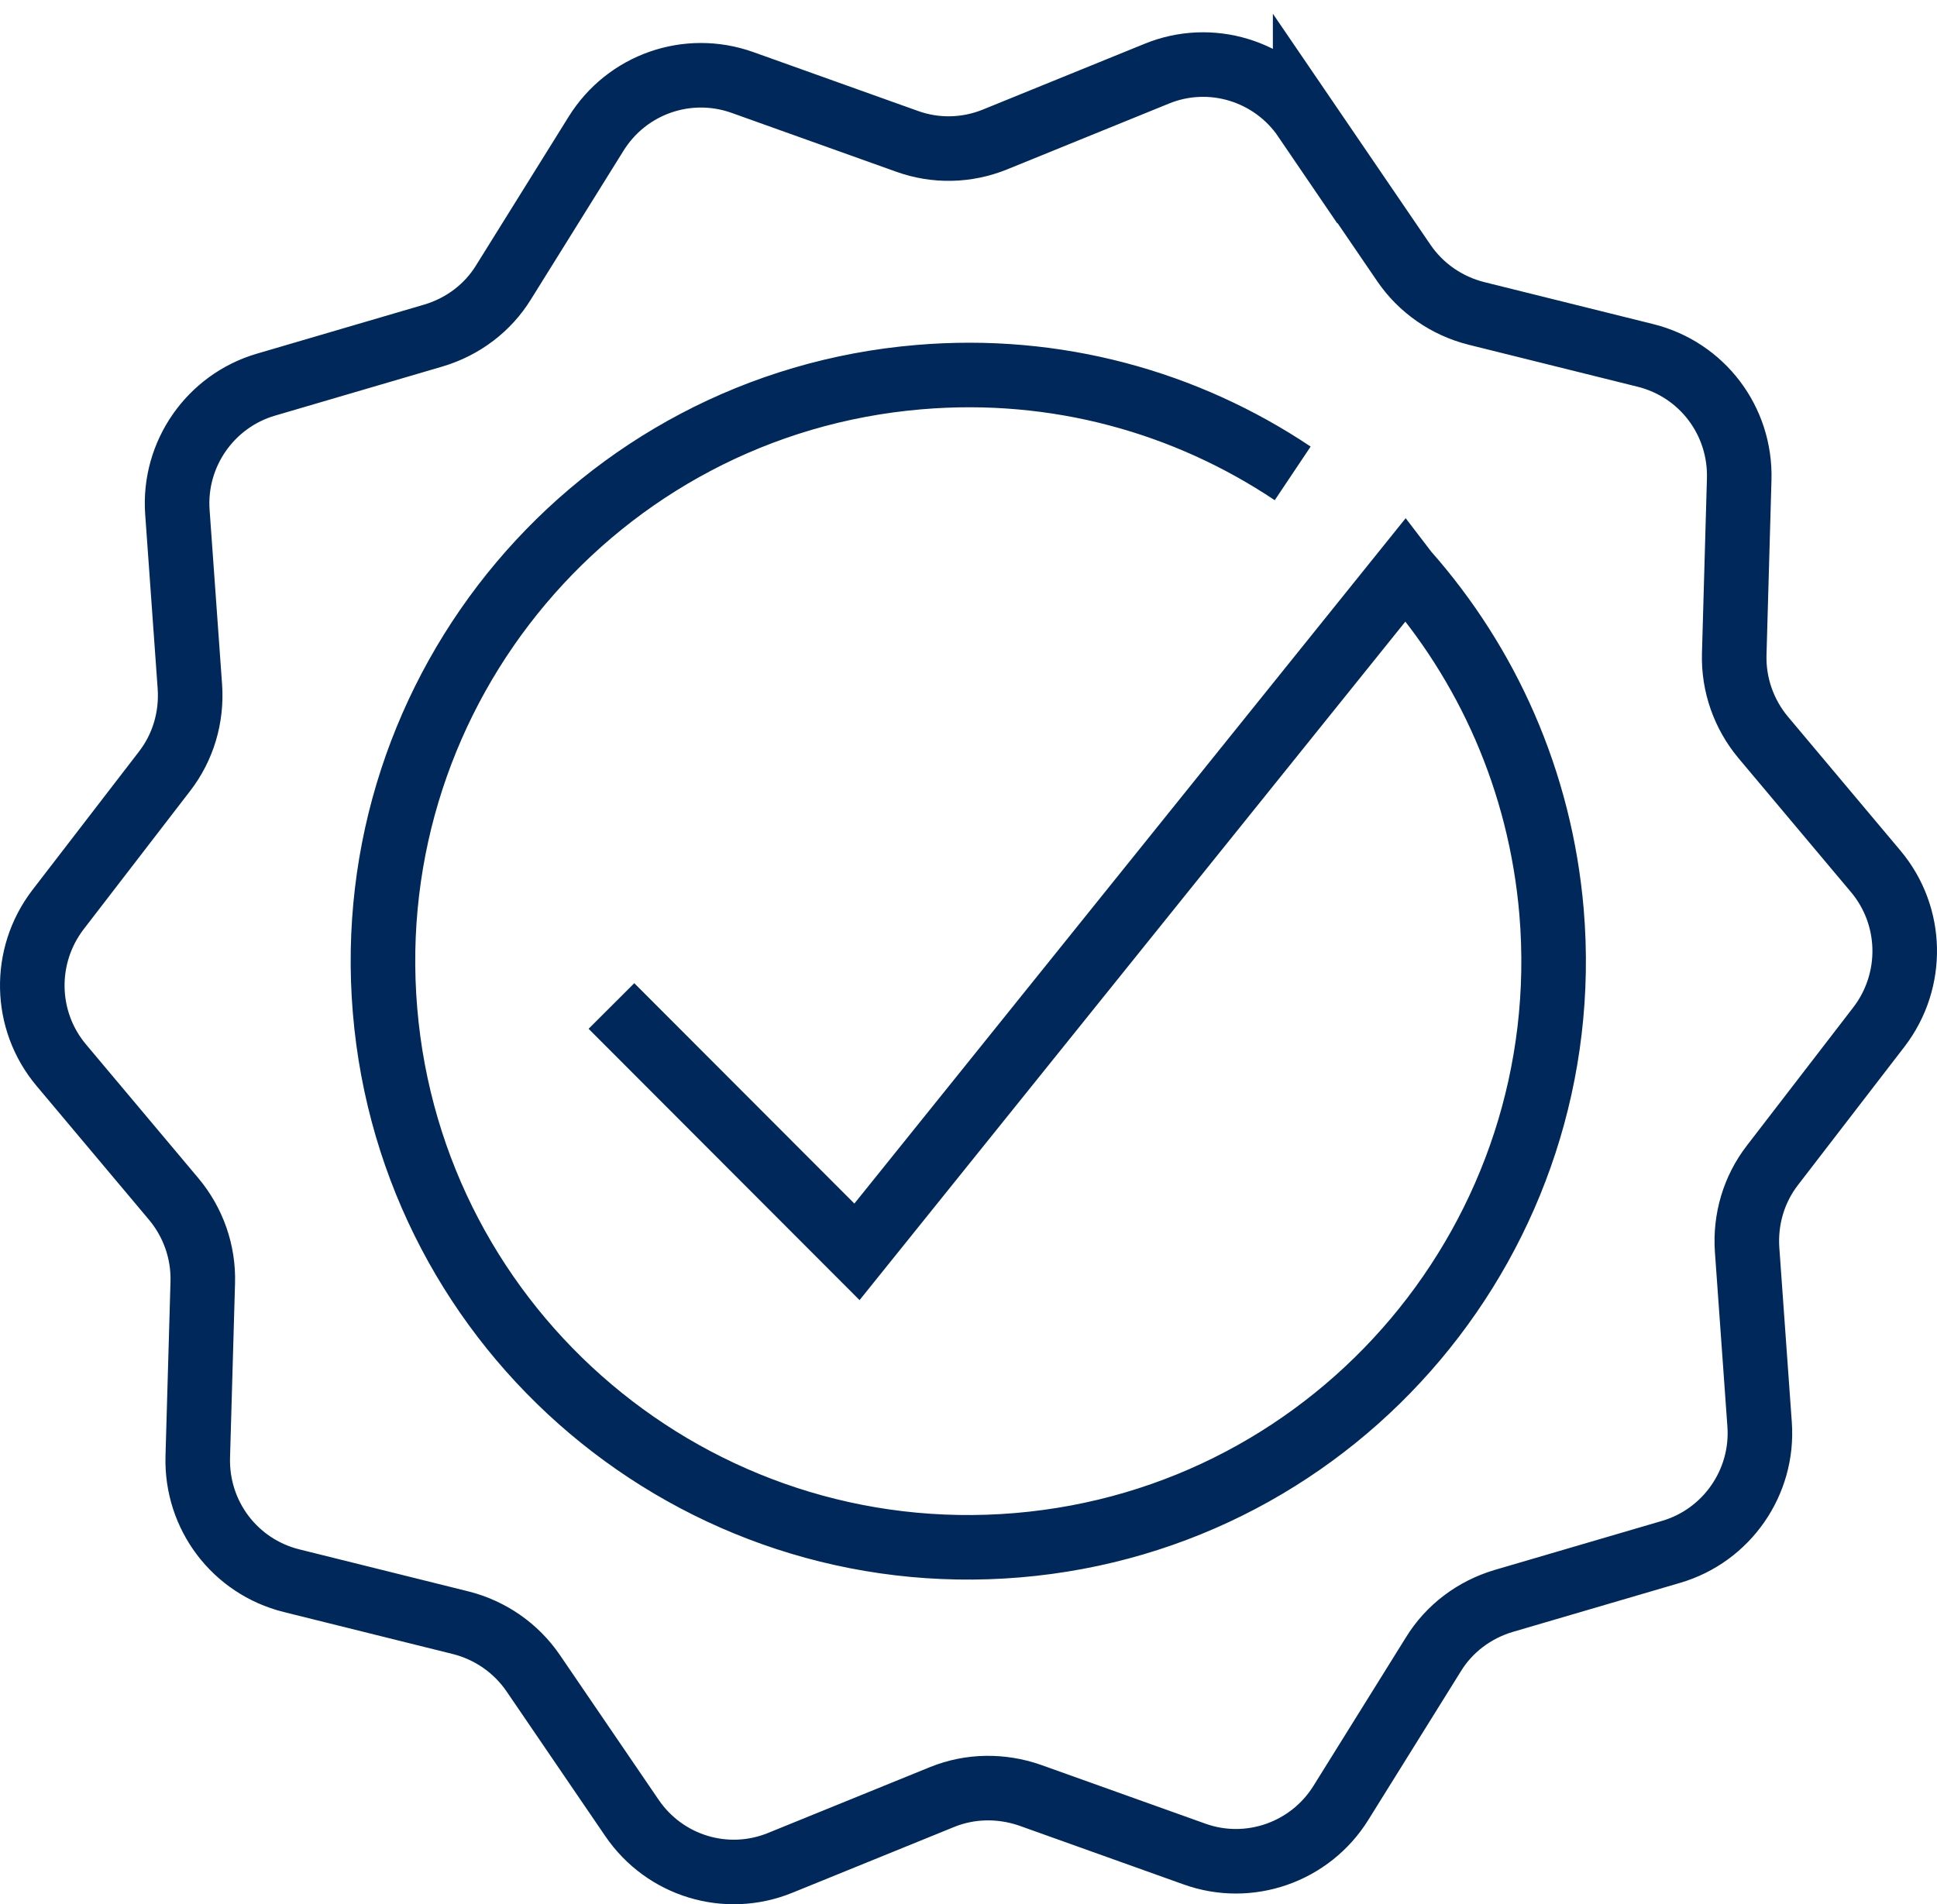 <svg width="60" height="59" viewBox="0 0 60 59" fill="none" xmlns="http://www.w3.org/2000/svg">
<path id="Vector" d="M18.94 31.169L26.545 38.786L43.522 17.676L43.561 17.727C46.062 20.555 47.712 24.183 48.06 28.25C48.898 38.244 41.498 47.037 31.521 47.876C21.544 48.716 12.765 41.304 11.927 31.311C11.089 21.317 18.489 12.524 28.466 11.685C32.72 11.323 36.742 12.459 40.042 14.667M40.428 3.666L43.484 8.147C44.012 8.922 44.811 9.477 45.727 9.709L50.973 11.013C52.726 11.452 53.925 13.04 53.873 14.848L53.719 20.271C53.693 21.213 54.015 22.13 54.621 22.853L58.102 26.998C59.262 28.38 59.3 30.381 58.205 31.814L54.905 36.101C54.325 36.85 54.054 37.779 54.118 38.722L54.505 44.132C54.634 45.927 53.487 47.579 51.759 48.083L46.565 49.606C45.662 49.878 44.889 50.459 44.399 51.259L41.537 55.856C40.583 57.392 38.688 58.051 37 57.444L31.908 55.623C31.018 55.313 30.052 55.326 29.188 55.675L24.173 57.715C22.498 58.399 20.59 57.818 19.572 56.321L16.516 51.84C15.988 51.066 15.189 50.51 14.273 50.278L9.027 48.974C7.274 48.535 6.075 46.947 6.126 45.139L6.281 39.729C6.307 38.786 5.985 37.87 5.379 37.147L1.898 33.002C0.738 31.62 0.7 29.619 1.795 28.186L5.095 23.899C5.675 23.15 5.946 22.221 5.882 21.278L5.495 15.868C5.366 14.073 6.513 12.421 8.241 11.917L13.435 10.393C14.338 10.122 15.111 9.541 15.601 8.741L18.463 4.144C19.417 2.608 21.299 1.949 23 2.556L28.092 4.377C28.982 4.699 29.948 4.674 30.812 4.325L35.827 2.285C37.489 1.601 39.41 2.182 40.428 3.679V3.666Z" stroke="#00285A" stroke-width="2" stroke-miterlimit="10"/>
</svg>
